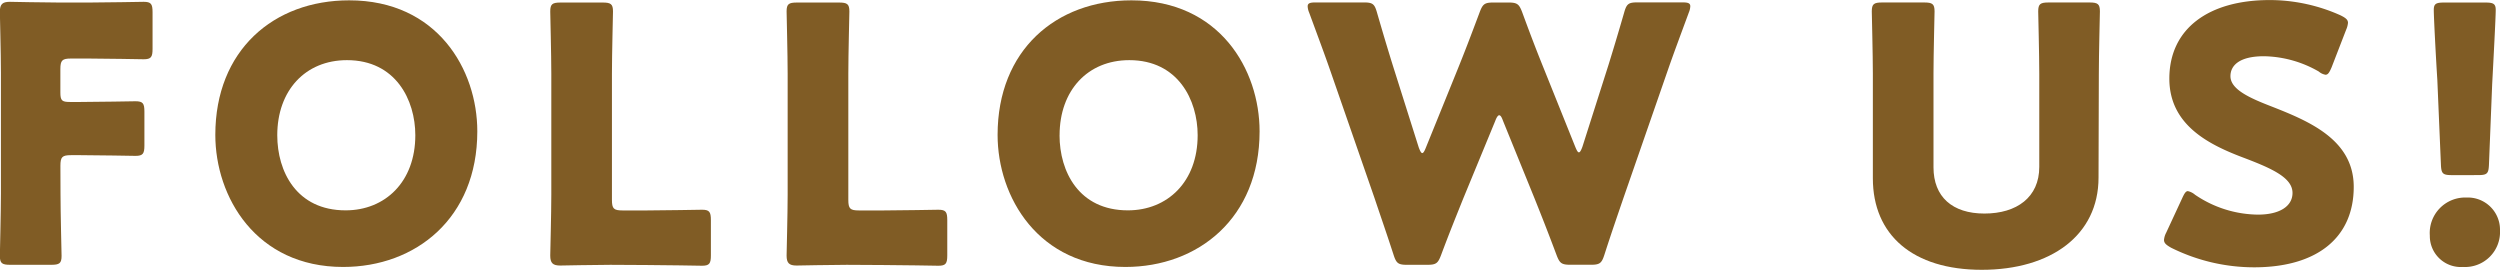<svg xmlns="http://www.w3.org/2000/svg" width="168.575" height="18.193" viewBox="0 0 168.575 18.193">
  <g id="グループ_22219" data-name="グループ 22219" transform="translate(-748.966 -642.655)">
    <path id="パス_32917" data-name="パス 32917" d="M753.046,655.711c0,1.273.072,4.033.072,4.2,0,.5-.144.6-.7.6h-2.761c-.552,0-.7-.1-.7-.6,0-.168.071-2.928.071-4.2v-8.16c0-1.272-.071-3.936-.071-4.1,0-.505.168-.673.672-.673.168,0,2.28.049,3.383.049h1.921c1.128,0,3.552-.049,3.72-.049.5,0,.6.144.6.7v2.473c0,.552-.1.7-.6.7-.168,0-2.592-.049-3.72-.049h-1.176c-.6,0-.72.121-.72.721v1.56c0,.552.1.648.647.648h.7c1.128,0,3.552-.048,3.72-.048.5,0,.6.144.6.7v2.282c0,.551-.1.7-.6.7-.168,0-2.592-.048-3.72-.048h-.624c-.6,0-.72.12-.72.72Z" fill="#805c25"/>
    <path id="パス_32918" data-name="パス 32918" d="M781.151,651.511c0,5.857-4.152,9.145-9.048,9.145-5.881,0-8.618-4.728-8.618-8.905,0-5.713,3.937-9.073,9.025-9.073C778.463,642.678,781.151,647.359,781.151,651.511Zm-13.489.264c0,2.448,1.3,5.064,4.609,5.064,2.664,0,4.7-1.92,4.7-5.064,0-2.376-1.321-5.064-4.609-5.064C769.558,646.711,767.662,648.75,767.662,651.775Z" fill="#805c25"/>
    <path id="パス_32919" data-name="パス 32919" d="M790.125,660.512c-1.1,0-3.216.048-3.384.048-.5,0-.672-.168-.672-.672,0-.168.072-2.833.072-4.1v-8.162c0-1.271-.072-4.032-.072-4.2,0-.5.144-.6.7-.6H789.6c.551,0,.7.1.7.6,0,.168-.071,2.929-.071,4.2v8.5c0,.6.119.719.719.719h1.632c1.128,0,3.553-.048,3.721-.048.5,0,.6.145.6.7v2.376c0,.552-.1.7-.6.7-.168,0-2.593-.048-3.721-.048Z" fill="#805c25"/>
    <path id="パス_32920" data-name="パス 32920" d="M806.062,660.512c-1.1,0-3.216.048-3.384.048-.5,0-.672-.168-.672-.672,0-.168.071-2.833.071-4.1v-8.162c0-1.271-.071-4.032-.071-4.2,0-.5.143-.6.7-.6h2.833c.552,0,.7.1.7.6,0,.168-.071,2.929-.071,4.2v8.5c0,.6.119.719.72.719h1.632c1.128,0,3.553-.048,3.72-.048.5,0,.6.145.6.7v2.376c0,.552-.1.7-.6.7-.167,0-2.592-.048-3.72-.048Z" fill="#805c25"/>
    <path id="パス_32921" data-name="パス 32921" d="M833.9,651.511c0,5.857-4.152,9.145-9.049,9.145-5.88,0-8.617-4.728-8.617-8.905,0-5.713,3.937-9.073,9.025-9.073C831.215,642.678,833.9,647.359,833.9,651.511Zm-13.489.264c0,2.448,1.3,5.064,4.608,5.064,2.665,0,4.705-1.92,4.705-5.064,0-2.376-1.321-5.064-4.609-5.064C822.31,646.711,820.414,648.75,820.414,651.775Z" fill="#805c25"/>
    <path id="パス_32922" data-name="パス 32922" d="M847.63,656.047c-.5,1.248-.912,2.256-1.487,3.793-.217.576-.337.672-.961.672h-1.32c-.624,0-.744-.1-.936-.7-.5-1.536-.84-2.5-1.273-3.792l-3-8.641c-.383-1.1-.744-2.064-1.416-3.888a1.181,1.181,0,0,1-.095-.409c0-.216.168-.263.551-.263h3.217c.624,0,.743.1.912.7.48,1.656.743,2.52,1.056,3.529l1.752,5.544c.1.265.168.384.24.384s.144-.119.24-.359l2.161-5.329c.456-1.128.815-2.064,1.463-3.792.216-.577.336-.672.96-.672h.96c.624,0,.744.1.96.672.624,1.7,1.009,2.688,1.465,3.816l2.112,5.256c.1.24.168.36.24.36s.144-.12.24-.384l1.752-5.5c.312-1.009.576-1.873,1.056-3.529.168-.6.289-.7.913-.7h3c.383,0,.551.047.551.263a1.182,1.182,0,0,1-.095.409c-.672,1.824-1.033,2.784-1.416,3.888l-3,8.641c-.433,1.271-.793,2.3-1.273,3.792-.192.6-.312.7-.936.7h-1.344c-.624,0-.744-.1-.96-.672-.576-1.537-.984-2.568-1.464-3.768l-2.137-5.257c-.095-.264-.168-.384-.263-.384-.073,0-.168.12-.265.384Z" fill="#805c25"/>
    <path id="パス_32923" data-name="パス 32923" d="M890.47,654.631c0,3.889-3.216,6.217-7.872,6.217s-7.345-2.353-7.345-6.169v-7.057c0-1.271-.072-4.032-.072-4.2,0-.5.144-.6.7-.6h2.832c.552,0,.7.1.7.6,0,.168-.072,2.929-.072,4.2v6.314c0,1.992,1.272,3.119,3.433,3.119,2.183,0,3.7-1.1,3.7-3.143v-6.29c0-1.271-.072-4.032-.072-4.2,0-.5.144-.6.7-.6h2.76c.552,0,.7.1.7.6,0,.168-.072,2.929-.072,4.2Z" fill="#805c25"/>
    <path id="パス_32924" data-name="パス 32924" d="M907.678,655.255c0,3.408-2.449,5.425-6.72,5.425a12.579,12.579,0,0,1-5.593-1.32c-.336-.192-.48-.313-.48-.529a1.268,1.268,0,0,1,.144-.479l1.08-2.328c.144-.313.241-.481.384-.481a1.087,1.087,0,0,1,.481.241,7.66,7.66,0,0,0,4.248,1.343c1.44,0,2.328-.551,2.328-1.464,0-1.055-1.464-1.68-3.433-2.424-2.256-.864-4.872-2.184-4.872-5.28,0-3.384,2.664-5.3,6.769-5.3a11.668,11.668,0,0,1,4.776,1.031c.336.168.5.289.5.505a1.434,1.434,0,0,1-.12.456l-.984,2.544c-.144.336-.24.5-.408.5a.934.934,0,0,1-.456-.216,7.643,7.643,0,0,0-3.7-1.032c-1.656,0-2.257.624-2.257,1.344,0,.888,1.273,1.464,2.761,2.039C904.7,650.839,907.678,652.087,907.678,655.255Z" fill="#805c25"/>
    <path id="パス_32925" data-name="パス 32925" d="M917.541,658.184a2.36,2.36,0,0,1-2.5,2.472,2.089,2.089,0,0,1-2.232-2.113,2.392,2.392,0,0,1,2.472-2.568A2.171,2.171,0,0,1,917.541,658.184Zm-3.24-3.721c-.624,0-.72-.1-.744-.719l-.241-5.689c-.095-1.488-.24-4.248-.24-4.728,0-.409.145-.5.673-.5h2.832c.528,0,.672.1.672.5,0,.48-.144,3.215-.24,5.016l-.216,5.4c-.025.624-.12.719-.744.719Z" fill="#805c25"/>
  </g>
</svg>
